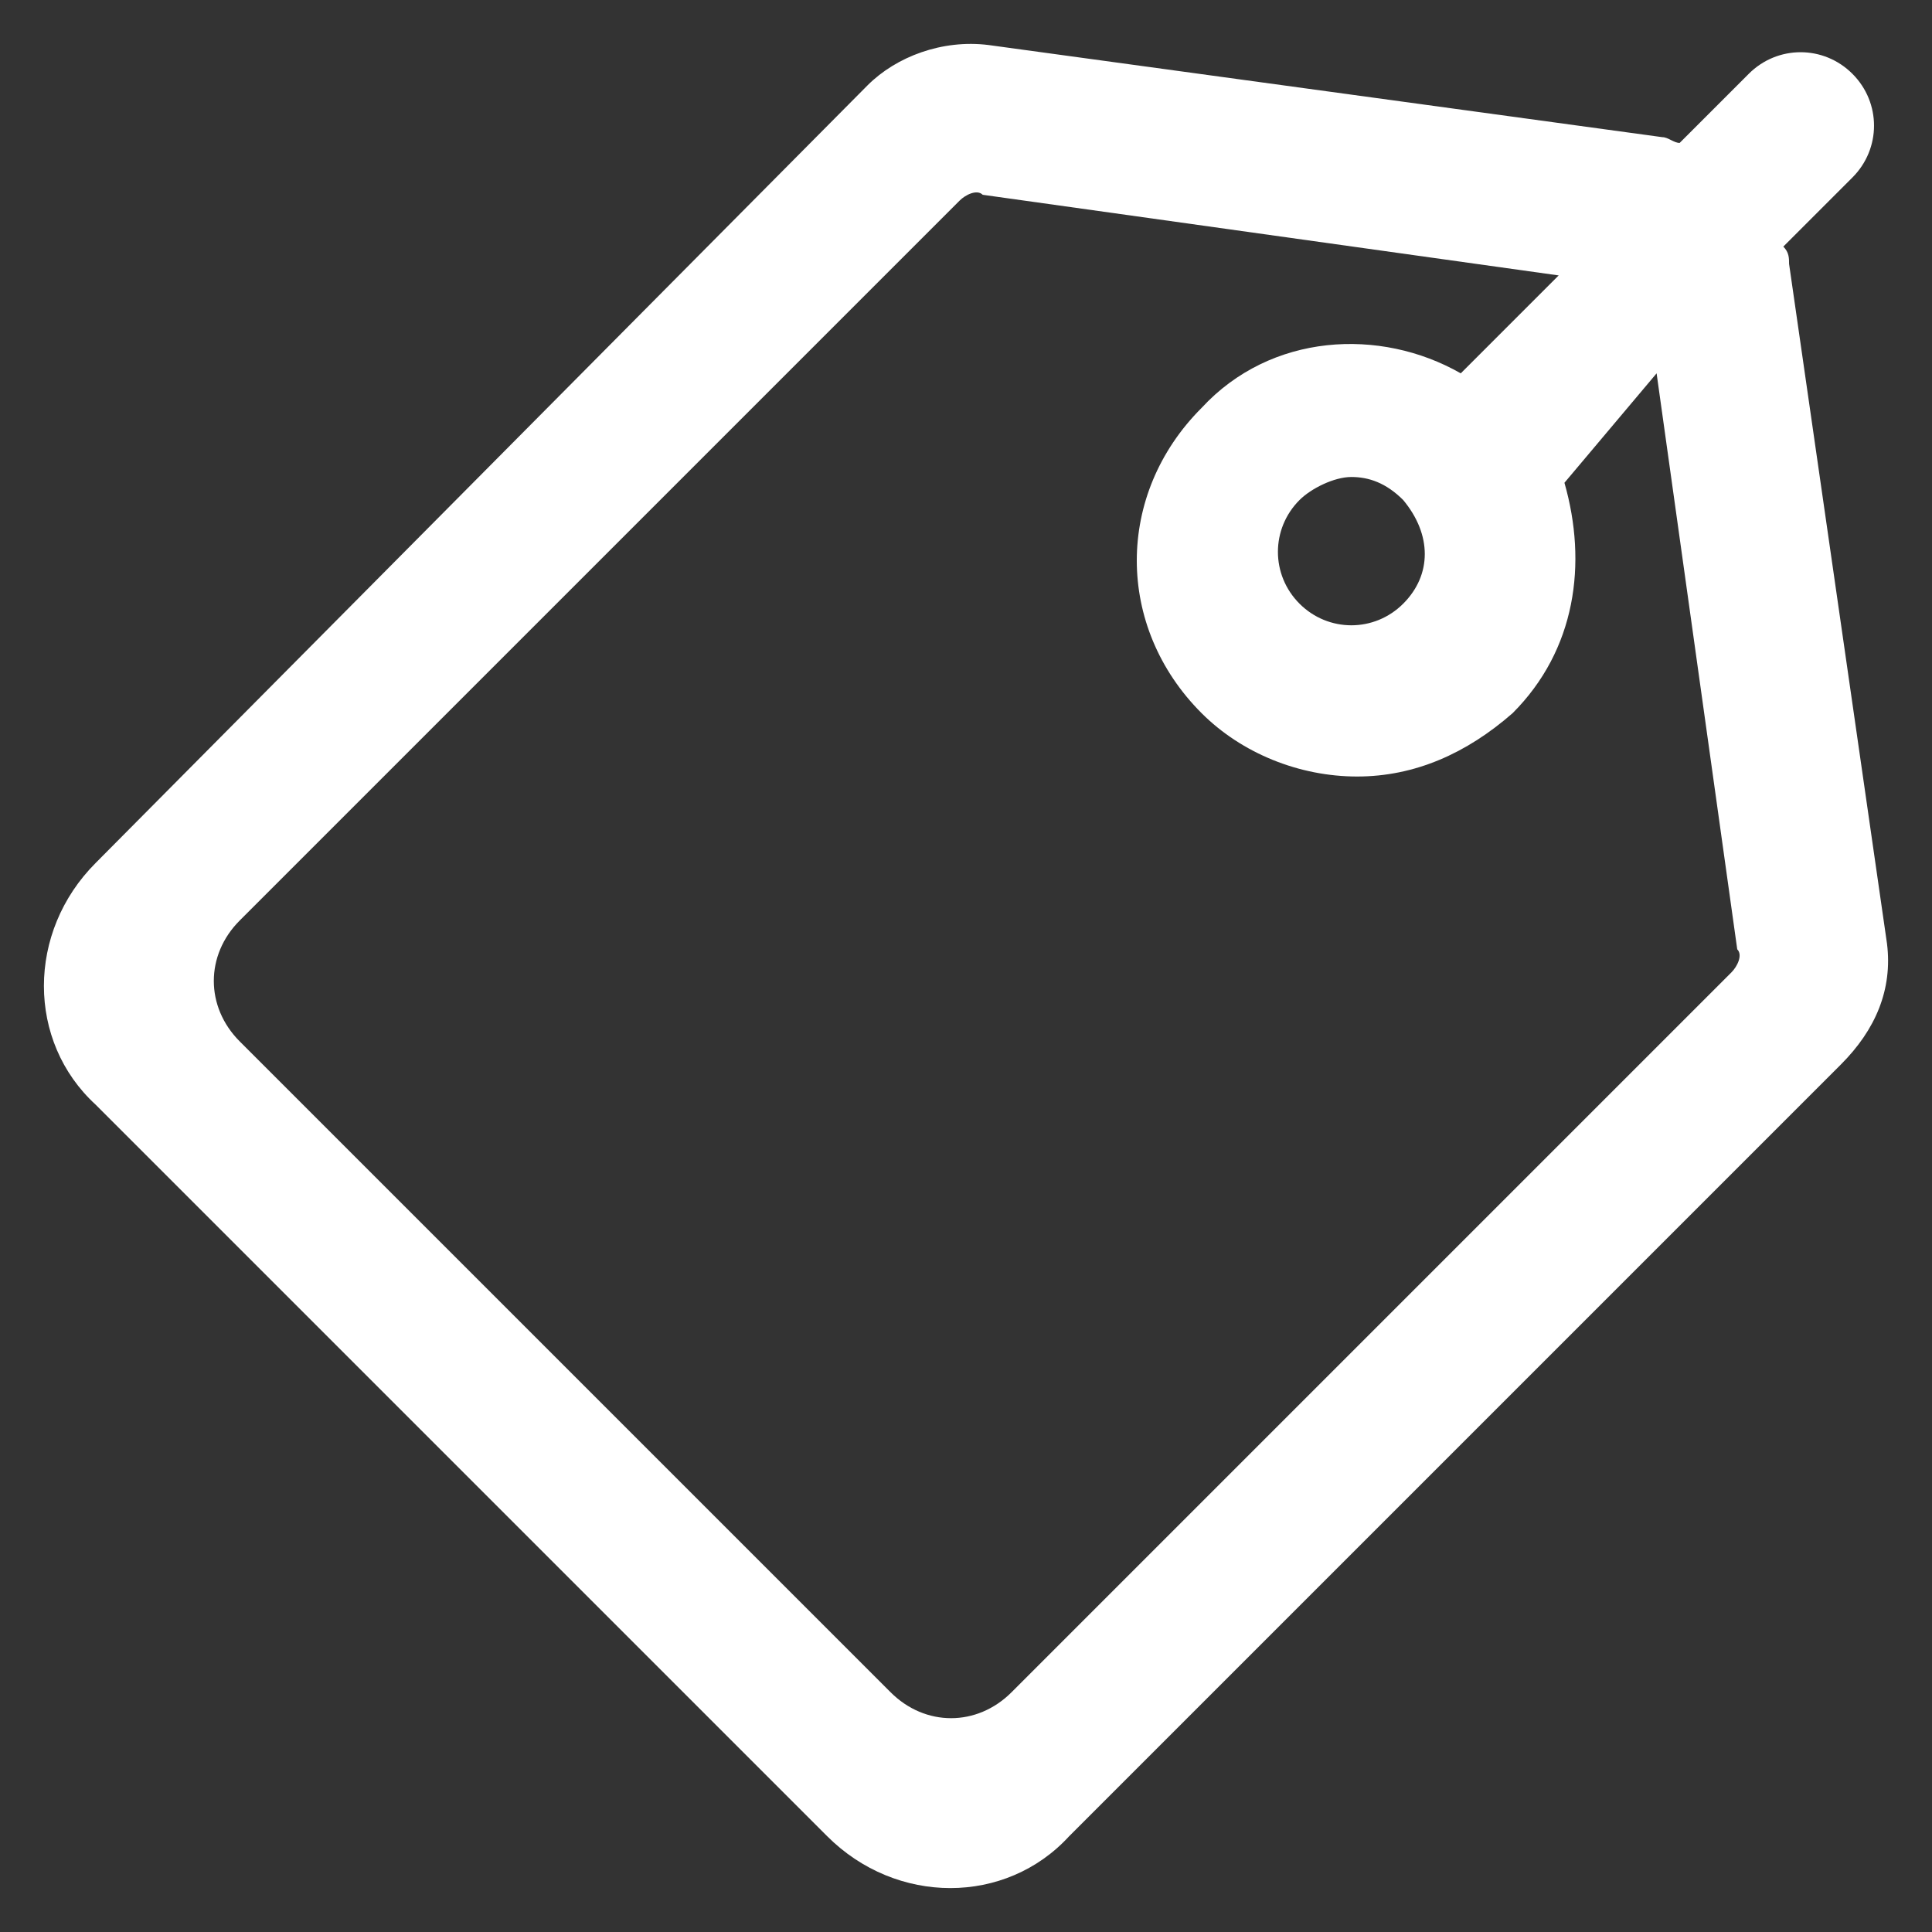 <?xml version="1.0" encoding="utf-8"?>
<!-- Generator: Adobe Illustrator 24.0.3, SVG Export Plug-In . SVG Version: 6.00 Build 0)  -->
<svg version="1.1" xmlns="http://www.w3.org/2000/svg" xmlns:xlink="http://www.w3.org/1999/xlink" x="0px" y="0px"
	 viewBox="0 0 1000 1000" style="enable-background:new 0 0 1000 1000;" xml:space="preserve">
<rect x="0" y="0" width="1000" height="1000" fill="#333333" stroke="none"/>
<style type="text/css">
	.st0{display:none;}
	.st1{display:inline;fill:#FFFFFF;}
	.st2{fill:#FFFFFF;}
</style>
<g id="Layer_2" class="st0">
	<path class="st1" d="M511.92,613.28c35.77,0,65.59-29.81,65.59-65.59c0-26.83-14.91-47.7-38.76-59.62l-8.94-238.49h-38.76
		l-8.94,238.49c-14.91,5.96-26.83,17.89-32.79,29.81l-158,2.98v47.7l160.98,14.91C464.23,601.36,488.08,616.26,511.92,613.28z
		 M23.02,500c0,262.34,214.64,476.98,476.98,476.98S976.98,762.34,976.98,500c0-14.91,0-29.81-2.98-44.72l-89.43,8.94
		c2.98,11.92,2.98,23.85,2.98,35.77c0,214.64-172.91,387.55-387.55,387.55S112.45,714.64,112.45,500S285.36,112.45,500,112.45
		c110.3,0,208.68,47.7,280.23,119.25L658,279.39l253.4,65.59L941.21,73.7L854.76,184C768.3,85.62,640.11,23.02,500,23.02
		C237.66,23.02,23.02,237.66,23.02,500z"/>
</g>
<g id="Layer_20" class="st0">
	<path class="st1" d="M455.33,723.36h92.32v-89.34h-92.32V723.36z M452.35,389.81l26.8,208.47h44.67l23.82-208.47V276.64h-95.3
		L452.35,389.81z M500,23.51C237.93,23.51,23.51,237.93,23.51,500S237.93,976.49,500,976.49S976.49,762.07,976.49,500
		S762.07,23.51,500,23.51z M500,902.04C279.62,902.04,97.96,720.38,97.96,500S279.62,97.96,500,97.96S902.04,279.62,902.04,500
		S720.38,902.04,500,902.04z"/>
</g>
<g id="Layer_21" class="st0">
	<path class="st1" d="M23.02,291.32h268.3V23.02H23.02V291.32z M97.54,97.54h119.25v119.25H97.54V97.54z M23.02,634.15h268.3v-268.3
		H23.02V634.15z M97.54,440.38h119.25v119.25H97.54V440.38z M23.02,976.98h268.3v-268.3H23.02V976.98z M97.54,783.21h119.25v119.25
		H97.54V783.21z M383.74,112.45v89.43h593.25v-89.43H383.74z M383.74,544.72h593.25v-89.43H383.74V544.72z M383.74,887.55h593.25
		v-89.43H383.74V887.55z"/>
</g>
<g id="Layer_19" class="st0">
	<path class="st1" d="M942.7,787.68H60.28c-20.87,0-35.77,17.89-35.77,35.77s17.89,35.77,35.77,35.77h879.44
		c20.87,0,35.77-17.89,35.77-35.77S960.59,787.68,942.7,787.68z M90.09,701.23h822.8c20.87,0,35.77-17.89,35.77-35.77
		s-17.89-35.77-35.77-35.77l0,0C895,429.94,737,271.94,537.26,254.05V215.3h53.66c20.87,0,35.77-17.89,35.77-35.77
		s-14.91-38.75-35.77-38.75H412.06c-20.87,0-35.77,17.89-35.77,35.77s17.89,35.77,35.77,35.77h53.66v38.75
		C265.98,268.96,107.98,426.96,90.09,626.7c-20.87,0-35.77,17.89-35.77,35.77C54.32,680.36,69.22,701.23,90.09,701.23z
		 M501.49,325.6c172.91,0,318.98,131.17,336.87,301.1H164.62C182.51,456.77,328.58,325.6,501.49,325.6z"/>
</g>
<g id="Layer_18" class="st0">
	<path class="st1" d="M23.02,186.98v626.04h953.97V186.98H23.02z M821.96,261.51L500,544.72L178.04,261.51H821.96z M97.54,291.32
		l226.57,196.76L97.54,693.77L97.54,291.32z M157.17,738.49l220.61-202.72L500,640.11l122.23-104.34l220.61,202.72H157.17z
		 M902.46,693.77l-226.57-205.7l226.57-196.76V693.77z"/>
</g>
<g id="Layer_17" class="st0">
	<path class="st1" d="M817.99,275.62H654.54c-8.92,0-14.86,5.94-14.86,11.89v35.66c0,5.94,5.94,11.89,14.86,11.89h163.45
		c8.92,0,14.86-5.94,14.86-11.89v-35.66C832.85,281.57,826.91,275.62,817.99,275.62z M354.38,575.78h199.11
		c17.83,0,29.72-11.89,29.72-29.72V308.31c0-17.83-11.89-29.72-29.72-29.72H354.38c-17.83,0-29.72,11.89-29.72,29.72v237.75
		C324.66,560.92,339.52,575.78,354.38,575.78z M384.1,335.06h139.68v178.31H384.1L384.1,335.06z M817.99,516.35H654.54
		c-8.92,0-14.86,5.94-14.86,11.89v32.69c0,5.94,5.94,11.89,14.86,11.89h163.45c8.92,0,14.86-5.94,14.86-11.89v-32.69
		C832.85,522.29,826.91,516.35,817.99,516.35z M817.99,397.47H654.54c-8.92,0-14.86,5.94-14.86,11.89v32.69
		c0,5.94,5.94,11.89,14.86,11.89h163.45c8.92,0,14.86-5.94,14.86-11.89v-32.69C832.85,403.41,826.91,397.47,817.99,397.47z
		 M826.91,650.08H339.52c-8.92,0-14.86,5.94-14.86,14.86v29.72c0,8.92,5.94,14.86,14.86,14.86h487.39c8.92,0,14.86-5.94,14.86-14.86
		v-29.72C841.76,656.02,835.82,650.08,826.91,650.08z M916.06,127.03H241.45c-32.69,0-59.44,26.75-59.44,59.44v526.02
		c0,23.77-17.83,41.61-41.61,41.61l0,0c-23.77,0-41.61-17.83-41.61-41.61V364.78c0-8.92,5.94-14.86,14.86-14.86h29.72v-74.3H83.94
		c-32.69,0-59.44,26.75-59.44,59.44v389.31c0,83.21,65.38,148.59,148.59,148.59h742.97c32.69,0,59.44-26.75,59.44-59.44V186.47
		C975.5,153.78,948.75,127.03,916.06,127.03z M901.2,777.87c0,11.89-8.92,23.77-23.77,23.77h-686.5c0,0,65.38,0,65.38-80.24V225.1
		c0-11.89,8.92-23.77,23.77-23.77H880.4c11.89,0,23.77,8.92,23.77,23.77v552.77H901.2z"/>
</g>
<g id="Layer_16" class="st0">
	<path class="st1" d="M512.45,618.23c37.34,0,68.45-31.11,68.45-68.45c0-28-15.56-49.78-40.45-62.23l-9.33-248.91h-40.45
		l-9.33,248.91c-15.56,6.22-28,18.67-34.23,31.11l-164.9,3.11v49.78l168.01,15.56C462.66,605.79,487.55,621.34,512.45,618.23z
		 M2.18,500C2.18,773.8,226.2,997.82,500,997.82S997.82,773.8,997.82,500c0-15.56,0-31.11-3.11-46.67l-93.34,9.33
		c3.11,12.45,3.11,24.89,3.11,37.34c0,224.02-180.46,404.48-404.48,404.48S95.52,724.02,95.52,500S275.98,95.52,500,95.52
		c115.12,0,217.8,49.78,292.47,124.45L664.9,269.76l264.47,68.45l31.11-283.13L870.25,170.2C780.02,67.52,646.23,2.18,500,2.18
		C226.2,2.18,2.18,226.2,2.18,500z"/>
</g>
<g id="Layer_15">
	<path class="st2" d="M976.7,488.36l-50.68-351.78c0-2.98,0-5.96-2.98-8.94l35.77-35.77c14.91-14.91,14.91-38.75,0-53.66
		s-38.75-14.91-53.66,0l-35.77,35.77c-2.98,0-5.96-2.98-8.94-2.98L511.64,23.3c-23.85-2.98-47.7,5.96-62.6,20.87L49.56,446.62
		c-35.77,35.77-35.77,92.42,0,125.21l378.61,378.61c35.77,35.77,92.42,35.77,125.21,0l399.47-399.47
		C970.74,533.08,979.68,512.21,976.7,488.36z M896.21,503.27L523.57,875.91c-17.89,17.89-44.72,17.89-62.6,0L124.09,539.04
		c-17.89-17.89-17.89-44.72,0-62.6l372.64-372.64c2.98-2.98,8.94-5.96,11.92-2.98l298.12,41.74l-50.68,50.68
		c-41.74-23.85-98.38-20.87-134.15,17.89c-44.72,44.72-44.72,113.28,0,158c20.87,20.87,50.68,32.79,80.49,32.79
		s56.64-11.92,80.49-32.79l0,0c32.79-32.79,38.75-77.51,26.83-119.25l47.7-56.64l41.74,298.12
		C902.17,494.32,899.19,500.29,896.21,503.27z M726.29,312.47c-14.91,14.91-38.75,14.91-53.66,0s-14.91-38.75,0-53.66
		c5.96-5.96,17.89-11.92,26.83-11.92c8.94,0,17.89,2.98,26.83,11.92C741.19,276.7,741.19,297.57,726.29,312.47z"/>
</g>
<g id="Layer_14" class="st0">
	<path class="st1" d="M500,714.42c-32.76,0-59.56,26.8-59.56,59.56s26.8,59.56,59.56,59.56s59.56-26.8,59.56-59.56
		S532.76,714.42,500,714.42z M738.25,23.51H261.75c-50.63,0-89.34,38.71-89.34,89.34v774.3c0,50.63,38.71,89.34,89.34,89.34h476.49
		c50.63,0,89.34-38.71,89.34-89.34v-774.3C827.59,62.22,788.87,23.51,738.25,23.51z M753.14,857.37c0,23.82-20.85,44.67-44.67,44.67
		H291.53c-23.82,0-44.67-20.85-44.67-44.67V142.63c0-23.82,20.85-44.67,44.67-44.67h416.93c23.82,0,44.67,20.85,44.67,44.67V857.37z
		 M589.34,157.52H410.66c-17.87,0-29.78,11.91-29.78,29.78s11.91,29.78,29.78,29.78h178.68c17.87,0,29.78-11.91,29.78-29.78
		S607.21,157.52,589.34,157.52z"/>
</g>
<g id="Layer_13" class="st0">
	<path class="st1" d="M97.43,310.64h685.87v23.86h74.55V66.11H619.28v-8.95c0-17.89-14.91-32.8-32.8-32.8s-32.8,14.91-32.8,32.8
		v8.95H327.04v-8.95c0-17.89-14.91-32.8-32.8-32.8c-17.89,0-32.8,14.91-32.8,32.8v8.95H22.87v733.58h283.29v-74.55H97.43V310.64z
		 M97.43,140.66h164.01v17.89c0,17.89,14.91,32.8,32.8,32.8s32.8-14.91,32.8-32.8v-17.89h223.65v17.89c0,17.89,14.91,32.8,32.8,32.8
		c17.89,0,35.78-14.91,35.78-32.8v-17.89h164.01v95.43H97.43L97.43,140.66z M687.87,397.12c-161.03,0-289.26,131.21-289.26,289.26
		c0,161.03,131.21,289.26,289.26,289.26c161.03,0,289.26-131.21,289.26-289.26S845.92,397.12,687.87,397.12z M687.87,904.07
		c-119.28,0-214.71-95.43-214.71-214.71s95.43-214.71,214.71-214.71s214.71,95.43,214.71,214.71S807.15,904.07,687.87,904.07z
		 M702.78,546.22h-47.71l-14.91,155.07l128.23,128.23l26.84-26.84l-80.51-113.32L702.78,546.22z"/>
</g>
<g id="Layer_12" class="st0">
	<path class="st1" d="M814.25,596.9c21.78,0,37.34-18.67,37.34-37.34c0-18.67-18.67-37.34-37.34-37.34
		c-18.67,0-37.34,18.67-37.34,37.34C776.91,578.23,792.47,596.9,814.25,596.9z M966.7,379.11h-96.45v-99.56
		c0-34.22-28-62.23-62.23-62.23h-59.12c9.33-96.45-46.67-121.34-96.45-115.12C459.55,133.31,58.19,217.31,58.19,217.31l0,0
		c-31.11,3.11-56,31.11-56,62.23v556.93c0,34.22,28,62.23,62.23,62.23h743.62c34.23,0,62.23-28,62.23-62.23v-99.56h96.45
		c18.67,0,31.11-12.45,31.11-31.11V410.22C997.82,394.66,985.37,379.11,966.7,379.11z M640.01,170.64c40.45-6.22,28,43.56,28,43.56
		l-373.36,6.22C297.76,223.54,406.66,211.09,640.01,170.64z M792.47,820.92H79.97V295.1h712.5v84.01h-52.89
		c-68.45,0-124.45,56-124.45,124.45v108.9c0,68.45,56,124.45,124.45,124.45h52.89V820.92z M920.03,659.13H742.69
		c-24.89,0-46.67-21.78-46.67-46.67v-108.9c0-24.89,21.78-46.67,46.67-46.67h177.35V659.13z M142.19,758.69h62.23V354.21h-62.23
		V758.69z"/>
</g>
<g id="Layer_11" class="st0">
	<path class="st1" d="M500,59.61L2.03,177.88v448.17l501.08,314.34l494.85-248.98V205.89L500,59.61z M500,115.63l342.35,105.82
		l-130.72,40.46L391.07,143.64L500,115.63z M79.84,579.36V246.35l373.47,152.5l3.11,417.05L79.84,579.36z M493.78,333.49
		L157.65,199.66l136.94-31.12l314.34,130.72L493.78,333.49z M920.16,641.61l-379.7,192.96V401.96l127.6-43.57l3.11,192.96
		l15.56-56.02l31.12,56.02l18.67-62.25l24.9,31.12V324.16l158.73-56.02V641.61z"/>
</g>
<g id="Layer_10" class="st0">
	<path class="st1" d="M961.7,326.81c-65.52-65.52-128.06-128.06-193.58-193.57c-17.87-17.87-35.74-17.87-56.58,0
		c0,0-41.69,41.69-59.56,59.56c-2.98,2.98-5.96,5.96-11.91,5.96c-95.3-8.93-184.64-14.89-271.01,5.96
		c-23.82,5.96-80.41-62.54-86.36-68.5c-17.87-26.8-38.72-17.87-50.63-5.96C166.56,195.78,101.04,261.3,35.52,326.81
		c-11.91,11.91-20.85,29.78,0,50.63c44.67,47.65,80.41,80.41,95.3,134.01c8.93,32.76,0,44.67-17.87,59.56
		c-32.76,32.76-32.76,86.36-2.98,122.1c14.89,17.87,35.74,26.8,56.58,29.78c2.98,29.78,20.85,53.61,47.65,68.5
		c23.82,14.89,53.61,14.89,83.39,0c-2.98,8.93,0,29.78,8.93,38.71c20.85,17.87,56.58,20.85,89.34,8.93
		c17.87-5.96,29.78,2.98,41.69,17.87c14.89,17.87,44.67,26.8,77.43,23.82c56.58-5.96,65.52-47.65,65.52-47.65
		c50.63,20.85,89.34,8.93,122.1-38.71c32.76,11.91,62.54,11.91,83.39,0c20.85-11.91,38.71-35.74,44.67-68.5
		c35.74-5.96,62.54-26.8,74.45-62.54c11.91-32.76,2.98-65.52-23.82-95.3c-2.98-2.98-17.87-17.87-23.82-20.85
		c2.98-23.82,14.89-62.54,29.78-92.32s59.56-62.54,71.47-71.47C982.55,362.55,982.55,344.68,961.7,326.81z M637.09,532.3
		c-14.89,14.89-5.96,41.69,2.98,47.65c20.85,20.85,113.17,116.15,119.12,122.1c8.93,8.93,8.93,20.85,0,29.78s-23.82,5.96-29.78,0
		c-14.89-14.89-107.21-107.21-119.12-116.15c-14.89-14.89-35.74-17.87-50.63-2.98c-5.96,5.96-20.85,23.82,5.96,50.63
		c0,0,56.58,56.58,74.45,74.45c8.93,8.93,11.91,23.82,2.98,32.76c-8.93,8.93-26.8,5.96-35.74-2.98
		c-11.91-11.91-62.54-62.54-74.45-74.45c-14.89-14.89-32.76-17.87-44.67-2.98c-8.93,11.91-11.91,32.76,0,47.65
		c2.98,2.98,26.8,32.76,35.74,44.67c8.93,11.91,8.93,20.85,0,29.78s-17.87,8.93-26.8,2.98c-2.98,0-11.91-8.93-14.89-11.91
		c-8.93-8.93-11.91-11.91-8.93-26.8c11.91-35.74-5.96-77.43-44.67-101.25c11.91-26.8,11.91-56.58,0-80.41
		c-14.89-26.8-38.72-44.67-71.47-50.63c-5.96-38.71-29.78-65.52-68.5-77.43c-38.72-11.91-68.5,5.96-89.34,26.8
		c0,0-11.91-38.72-20.85-56.58c-5.96-11.91-11.91-23.82-20.85-32.76c-11.91-14.89-44.67-44.67-44.67-44.67
		c44.67-56.58,95.3-107.21,148.9-157.84c0,2.98,29.78,29.78,41.69,41.69c8.93,11.91,23.82,20.85,35.74,20.85l-83.39,83.39
		c-26.8,26.8-11.91,44.67,0,56.58c8.93,8.93,20.85,17.87,29.78,26.8c38.71,29.78,83.39,32.76,122.1,5.96
		c17.87-11.91,47.65-35.74,56.58-44.67c5.96-2.98,11.91-5.96,14.89-5.96c38.71,0,110.19-2.98,119.12,0
		c26.8,5.96,226.33,220.38,241.22,235.27c8.93,8.93,2.98,23.82-2.98,29.78c-8.93,8.93-23.82,5.96-29.78,0
		c-26.8-26.8-119.12-116.15-122.1-119.12C675.81,523.37,654.96,514.43,637.09,532.3z M375.02,728.85
		c2.98-2.98,14.89-5.96,23.82,2.98c8.93,8.93,11.91,17.87,8.93,26.8c-2.98,8.93-26.8,38.71-35.74,44.67
		c-5.96,2.98-23.82,0-26.8-5.96c-5.96-5.96-8.93-14.89-5.96-20.85C342.26,764.59,366.09,734.81,375.02,728.85z M163.58,615.69
		c26.8-26.8,50.63-50.63,77.43-77.43c8.93-8.93,14.89-8.93,17.87-8.93c5.96,0,11.91,2.98,14.89,8.93
		c5.96,5.96,8.93,11.91,8.93,14.89c0,5.96-2.98,11.91-8.93,17.87c-26.8,26.8-53.61,53.61-77.43,77.43
		c-2.98,2.98-8.93,5.96-14.89,8.93h-2.98c-8.93,0-14.89-5.96-20.85-11.91c-2.98-5.96-5.96-14.89-2.98-17.87
		C157.62,624.62,160.6,618.67,163.58,615.69z M238.03,705.03c29.78-29.78,59.56-59.56,89.34-89.34c2.98-2.98,5.96-2.98,8.93-2.98
		c0,0,0,0,2.98,0c8.93,0,14.89,5.96,20.85,11.91c2.98,5.96,5.96,14.89,2.98,20.85c-8.93,8.93-17.87,17.87-26.8,26.8
		c-20.85,20.85-44.67,44.67-68.5,65.52c-2.98,2.98-5.96,2.98-8.93,2.98c-5.96,0-11.91-2.98-17.87-11.91
		C229.1,716.94,235.05,710.99,238.03,705.03z M806.84,493.59c0,0-113.17-113.17-154.86-154.86c-11.91-11.91-26.8-17.87-44.67-17.87
		c-20.85,0-92.32,0-136.99,0c-17.87,0-32.76,5.96-44.67,17.87c0,0-23.82,23.82-44.67,38.71c-23.82,17.87-38.72,17.87-59.56,0
		c0,0,44.67-44.67,62.54-62.54c26.8-29.78,65.52-47.65,113.17-53.61c44.67-5.96,92.32-2.98,139.97,5.96
		c20.85,2.98,38.71-2.98,50.63-17.87c17.87-14.89,50.63-47.65,50.63-47.65l154.86,154.86c0,0-32.76,32.76-44.67,44.67
		C821.73,431.05,806.84,493.59,806.84,493.59z"/>
</g>
<g id="Layer_9" class="st0">
	<path class="st1" d="M97.79,239.66C94.68,174.33,128.9,34.31,222.24,9.42c43.56-12.45,74.67-9.33,105.79,37.34
		c28,37.34,77.78,90.23,87.12,136.9c6.22,46.67-18.67,77.78-52.89,99.56c-43.56,34.22-80.9,46.67-62.23,105.79
		c34.23,99.56,186.68,326.69,270.69,360.92c43.56,15.56,93.34-40.45,130.68-59.12c59.12-34.23,152.46,90.23,189.79,158.68
		c52.89,105.79-93.34,155.57-186.68,146.23c-108.9-9.33-211.57-80.9-289.36-152.46c-87.12-80.9-164.9-174.24-217.8-276.91
		C153.79,488.57,100.9,326.78,97.79,239.66z"/>
</g>
<g id="Layer_8" class="st0">
	<path class="st1" d="M985.18,502.66l-0.31-3.06c-6.62-66.14-26.41-131.24-57.27-188.29C897.53,255.5,855.83,205.13,807,165.67
		c-31.85-25.69-67.17-47.14-104.61-63.52C632.9,61.96,553.74,40.7,473.46,40.7c-253.12,0-459.05,206.03-459.05,459.28
		c0,253.27,205.92,459.31,459.05,459.31c217.93,0,406.7-154.63,449.86-368.06C962.79,580.92,989.24,543.31,985.18,502.66z
		 M863.12,584.29c-39.39,182.46-202.77,314.57-389.66,314.57c-219.81,0-398.63-178.94-398.63-398.88
		c0-219.92,178.82-398.85,398.63-398.85c69.16,0,137.46,18.2,197.1,52.36C699.7,175.33,725,200,745.74,226.83
		c30.47,39.54,53.16,85.39,65.57,132.57c12.16,45.95,15,93.07,8.43,140.07c-0.88,6.6-1,13.45-0.38,19.8
		C822.15,547.01,838.42,571.09,863.12,584.29z"/>
</g>
<g id="Layer_7" class="st0">
	<polygon class="st1" points="947.38,452.79 547.21,452.79 547.21,52.62 452.79,52.62 452.79,452.79 52.62,452.79 52.62,547.21 
		452.79,547.21 452.79,947.38 547.21,947.38 547.21,547.21 947.38,547.21 	"/>
</g>
<g id="Layer_6" class="st0">
	<path class="st1" d="M737.75,80.97V69.08c0-23.77-20.8-44.58-44.58-44.58s-44.58,20.8-44.58,44.58v11.89H351.41V69.08
		c0-23.77-20.8-44.58-44.58-44.58c-23.77,0-44.58,20.8-44.58,44.58v11.89H24.5V975.5h951V80.97H737.75z M95.83,170.12h166.42v35.66
		c0,26.75,20.8,47.55,44.58,47.55c23.77,0,44.58-20.8,44.58-44.58v-38.63h297.19v35.66c0,23.77,20.8,44.58,44.58,44.58
		s44.58-17.83,44.58-41.61v-38.63h160.48v142.65H95.83L95.83,170.12z M901.2,901.2H98.8V404.9h802.4V901.2z"/>
</g>
<g id="Layer_4" class="st0">
	<path class="st1" d="M702.56,501.93l9.33-12.45l3.11-3.11c127.57,12.45,205.35-18.67,245.8-80.9
		c96.45-143.12-24.89-298.69-24.89-298.69L811.46,234.35l-37.34-12.45l-3.11-34.22L895.47,41.45C839.46,1,736.79-11.45,643.45,22.78
		c-77.78,31.11-161.79,127.57-130.68,255.13l-15.56,15.56l-84.01-84.01l-49.78,49.78L242.08,141.01l-6.22-46.67L80.29,1L2.51,78.78
		l93.34,155.57l46.67,6.22l121.34,121.34l-56,56l77.78,77.78L55.4,716.61c-65.34,65.34-74.67,168.01-6.22,233.35
		c65.34,65.34,164.9,59.12,233.35-6.22l205.35-214.68l227.13,227.13c59.12,59.12,155.57,56,214.68-3.11l0,0
		c62.23-62.23,62.23-158.68,3.11-214.68L702.56,501.93z M413.21,299.69l37.34,37.34L332.31,455.26l-37.34-37.34L413.21,299.69z
		 M182.97,203.24l-56-24.89L74.07,94.34l24.89-24.89l80.9,56l24.89,56L329.2,293.47l-37.34,37.34L182.97,203.24z M226.52,887.74
		c-37.34,37.34-87.12,37.34-121.34,6.22l0,0c-34.22-34.22-31.11-90.23,6.22-121.34L599.89,302.8
		c-52.89-152.46,80.9-261.35,177.35-239.57l-90.23,115.12l21.78,118.23l112.01,18.67l93.34-84.01
		c37.34,140.01-84.01,208.46-227.13,171.12L226.52,887.74z M783.46,887.74c-12.45,12.45-31.11,12.45-43.56,0L531.44,682.39
		L575,638.83l208.46,208.46C795.9,856.62,795.9,875.29,783.46,887.74z M870.58,800.62c-12.45,12.45-31.11,12.45-43.56,0
		L618.56,592.16l43.56-43.56l208.46,208.46C883.02,769.51,883.02,788.17,870.58,800.62z M170.52,791.29
		c-9.33,0-18.67,3.11-24.89,9.33c-15.56,15.56-15.56,37.34,0,52.89c6.22,6.22,15.56,9.33,24.89,9.33s18.67-3.11,24.89-9.33
		c15.56-15.56,15.56-37.34,0-52.89C189.19,794.4,179.85,791.29,170.52,791.29z"/>
</g>
<g id="Layer_5" class="st0">
	<path class="st1" d="M960.35,529.72c23.77-71.32-11.89-115.9-44.58-142.65c-74.3-56.47-106.99-41.61-213.97-41.61l0,0
		C722.6,149.32,651.27,78,600.75,66.11c-17.83-5.94-29.72-5.94-41.61-5.94c-29.72,0-53.49,11.89-68.35,32.69
		c-20.8,23.77-29.72,53.49-23.77,92.13v2.97c0,26.75,0,62.41-26.75,112.93c-2.97,2.97-2.97,2.97-5.94,5.94
		c-11.89,11.89-26.75,26.75-38.63,47.55c-8.92,17.83-20.8,35.66-29.72,53.49c-5.94,8.92-11.89,17.83-17.83,29.72l-2.97,2.97H122.28
		c-53.49-2.97-98.07,41.61-98.07,98.07v276.38c0,53.49,44.58,98.07,98.07,98.07h5.94c26.75-2.97,225.86-2.97,252.61-5.94
		c23.77-2.97,50.52-2.97,59.44-2.97h2.97c2.97,0,5.94,2.97,11.89,2.97l8.92,2.97c23.77,8.92,50.52,14.86,86.18,14.86
		c2.97,0,2.97,0,5.94,0c5.94,0,11.89,2.97,20.8,2.97l8.92,2.97c20.8,2.97,47.55,8.92,83.21,8.92c32.69,0,71.32-2.97,115.9-11.89
		c53.49-5.94,89.16-59.44,98.07-68.35c14.86-20.8,23.77-41.61,26.75-65.38c41.61-38.63,59.44-80.24,50.52-124.82l2.97-8.92
		c0-2.97,2.97-5.94,2.97-8.92C972.23,624.82,987.09,583.21,960.35,529.72z M128.22,829.88h-5.94c-11.89,0-14.86-8.92-14.86-14.86
		V538.63c0-11.89,8.92-14.86,14.86-14.86h98.07v303.13C178.75,826.91,137.14,826.91,128.22,829.88z M883.08,618.87
		c0,2.97,0,2.97-2.97,5.94c-8.92,11.89-20.8,29.72-8.92,53.49c5.94,20.8-2.97,35.66-26.75,56.47l-20.8,20.8v17.83
		c0,11.89-2.97,23.77-11.89,38.63c-11.89,17.83-29.72,29.72-38.63,32.69c-41.61,5.94-77.27,8.92-104.02,8.92
		c-29.72,0-50.52-2.97-68.35-5.94l-11.89-2.97h-5.94c-2.97,0-5.94,0-8.92,0c-5.94,0-11.89-2.97-20.8-2.97
		c-23.77,0-44.58-5.94-65.38-11.89l-11.89-5.94c-11.89-2.97-20.8-5.94-29.72-5.94h-5.94c-8.92,0-29.72,2.97-65.38,2.97
		c-8.92,0-44.58,2.97-86.18,2.97V523.77h101.04l11.89-17.83c2.97-5.94,8.92-17.83,17.83-29.72c5.94-8.92,8.92-17.83,14.86-29.72
		c8.92-17.83,17.83-35.66,29.72-50.52c8.92-11.89,17.83-23.77,26.75-32.69c5.94-2.97,14.86-11.89,20.8-23.77
		c38.63-71.32,35.66-121.85,35.66-154.54v-14.86c0-5.94-2.97-20.8,2.97-23.77l2.97-5.94h2.97c8.92,0,8.92,0,14.86,2.97
		c71.32,20.8,56.47,160.48,47.55,219.92l-20.8,62.41l112.93-14.86c95.1,0,95.1,0,148.59,41.61c26.75,20.8,23.77,35.66,17.83,47.55
		c-8.92,14.86-8.92,26.75-8.92,32.69v11.89l5.94,8.92C897.94,583.21,891.99,598.07,883.08,618.87z"/>
</g>
<g id="Layer_3" class="st0">
	<path class="st1" d="M997.82,598.01l-77.78-329.8l-77.78,18.67l74.67,311.14H640.01c0,0-37.34,90.23-140.01,90.23
		c-99.56,0-140.01-90.23-140.01-90.23H83.08l74.67-311.14L79.97,268.2L2.18,598.01l0,0v398.25h995.64V598.01L997.82,598.01z
		 M920.03,918.48H79.97V675.79h236.46c0,0,52.89,90.23,183.57,90.23c121.34,0,177.35-90.23,177.35-90.23h242.69V918.48z
		 M727.13,296.21l-56-56L537.34,377.1V3.74h-77.78V377.1L325.76,243.31l-52.89,52.89L500,523.34L727.13,296.21z"/>
</g>
</svg>
